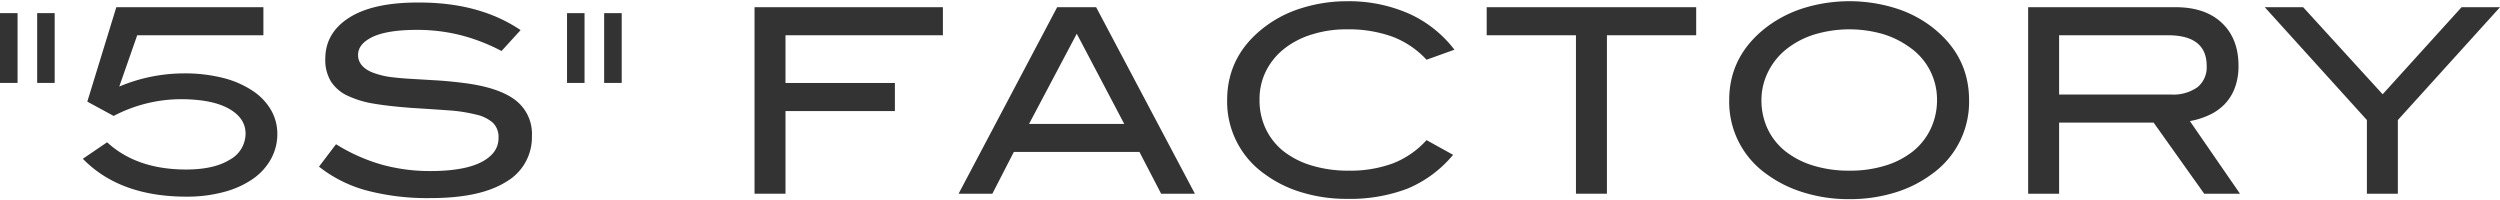 <svg xmlns="http://www.w3.org/2000/svg" viewBox="0 0 524 42">
  <defs>
    <style>
      .a {
        fill: none;
      }

      .b {
        fill: #333;
      }
    </style>
  </defs>
  <title>img_ttl_5sfac</title>
  <g>
    <rect class="a" width="524" height="42"/>
    <g>
      <path class="b" d="M3.68,17.38H0V2.75H3.68Zm7.78,0H7.79V2.75h3.67Z"/>
      <path class="b" d="M38.5,15.38a32.9,32.9,0,0,1,8.24.95A20.1,20.1,0,0,1,52.91,19a12.2,12.2,0,0,1,3.86,4A9.94,9.94,0,0,1,58.13,28a10.88,10.88,0,0,1-1.33,5.32A12.41,12.41,0,0,1,53,37.5a19.28,19.28,0,0,1-6,2.72,29.61,29.61,0,0,1-7.9,1q-14,0-21.74-7.94l5.09-3.46Q28.65,35.53,39,35.53c3.93,0,7-.7,9.2-2.08A6.24,6.24,0,0,0,51.47,28q0-3.24-3.48-5.21t-10-2a30.54,30.54,0,0,0-14.17,3.51l-5.52-3L24.38,1.51H55.21V7.39H28.76L25,18.14A35.13,35.13,0,0,1,38.5,15.38Z"/>
      <path class="b" d="M96.43,7.34a37.21,37.21,0,0,0-9-1.08q-6.11,0-9.24,1.43c-2.1,1-3.14,2.24-3.14,3.86s1.13,3,3.41,3.78a16.43,16.43,0,0,0,3.59.84c1.32.16,2.76.29,4.33.37l5.05.3c1.8.11,3.7.29,5.68.54q7.35.91,10.87,3.57a8.89,8.89,0,0,1,3.51,7.56,10.75,10.75,0,0,1-5.43,9.61q-5.43,3.41-15.93,3.4a50,50,0,0,1-13.27-1.59,27.73,27.73,0,0,1-10-5l3.57-4.7A37.69,37.69,0,0,0,80,34.5a37.66,37.66,0,0,0,10.22,1.35q7,0,10.65-1.86c2.42-1.25,3.62-2.93,3.62-5.05a4.19,4.19,0,0,0-1.21-3.24A8,8,0,0,0,99.71,24,32.55,32.55,0,0,0,94,23.13q-3.37-.24-7.7-.51c-3-.22-5.67-.51-7.92-.89A20.51,20.51,0,0,1,72.72,20a8.23,8.23,0,0,1-3.4-3,8.68,8.68,0,0,1-1.14-4.65q0-5.5,5.08-8.69T87.92.53q12.64,0,21.2,5.78l-4,4.38A39.4,39.4,0,0,0,96.43,7.34Z"/>
      <path class="b" d="M122.52,17.38h-3.67V2.75h3.67Zm7.79,0h-3.68V2.75h3.68Z"/>
      <path class="b" d="M164.64,7.39v10h22.93v5.89H164.64V40.6h-6.49V1.51h39.48V7.39Z"/>
      <path class="b" d="M243.37,40.6l-4.54-8.75H212.5L208,40.6h-7.08L221.58,1.51h8.17l20.7,39.09ZM225.69,7.07l-10,18.9h19.95Z"/>
      <path class="b" d="M299,12.52a18.77,18.77,0,0,0-7.17-4.84,27,27,0,0,0-9.49-1.53,23.94,23.94,0,0,0-7.49,1.11A17.64,17.64,0,0,0,269,10.35,13.82,13.82,0,0,0,265.3,15,13.15,13.15,0,0,0,264,21a13.87,13.87,0,0,0,1.3,6A13.31,13.31,0,0,0,269,31.68a17.82,17.82,0,0,0,5.89,3,26.14,26.14,0,0,0,7.79,1.09,25.8,25.8,0,0,0,9.25-1.52A18.55,18.55,0,0,0,299,29.37l5.57,3.08A24.9,24.9,0,0,1,295,39.54a33.87,33.87,0,0,1-12.65,2.14,32.08,32.08,0,0,1-9.57-1.38,25,25,0,0,1-7.68-3.8A18.54,18.54,0,0,1,257.21,21q0-9.45,8-15.45a24.56,24.56,0,0,1,7.65-3.86A31.6,31.6,0,0,1,282.3.26a31.25,31.25,0,0,1,12.95,2.57,24.82,24.82,0,0,1,9.6,7.59Z"/>
      <path class="b" d="M336.81,7.39V40.6h-6.49V7.39H311.61V1.51h43.91V7.39Z"/>
      <path class="b" d="M412.72,21a18.56,18.56,0,0,1-7.89,15.55,25.14,25.14,0,0,1-7.65,3.81,31.81,31.81,0,0,1-9.55,1.38A31.63,31.63,0,0,1,378,40.33a25.52,25.52,0,0,1-7.71-3.83A18.52,18.52,0,0,1,362.44,21q0-9.4,8-15.44a25.46,25.46,0,0,1,7.7-3.89,32.57,32.57,0,0,1,19,0,24.61,24.61,0,0,1,7.67,3.89Q412.72,11.61,412.72,21ZM406,21a13.3,13.3,0,0,0-5.84-11.16,18.71,18.71,0,0,0-5.56-2.72,25.51,25.51,0,0,0-14.41.14,18,18,0,0,0-5.82,3.09,14,14,0,0,0-3.78,4.72A13.2,13.2,0,0,0,369.2,21a14,14,0,0,0,1.29,6,13.28,13.28,0,0,0,3.71,4.69,17.7,17.7,0,0,0,5.81,3,25.14,25.14,0,0,0,7.62,1.08,24.91,24.91,0,0,0,7.6-1.08,17.54,17.54,0,0,0,5.76-3A13.42,13.42,0,0,0,404.67,27,14,14,0,0,0,406,21Z"/>
      <path class="b" d="M462,40.6l-10.6-14.9H431.59V40.6H425.1V1.51H456q6.21,0,9.7,3.29t3.49,9a12.77,12.77,0,0,1-.76,4.59,9.94,9.94,0,0,1-2.13,3.43A10.79,10.79,0,0,1,463,24.13a16.25,16.25,0,0,1-4,1.25L469.5,40.6ZM460.6,18.27a5.36,5.36,0,0,0,1.92-4.45q0-6.42-8.11-6.43H431.59V19.81H455A8.74,8.74,0,0,0,460.6,18.27Z"/>
      <path class="b" d="M502.59,25.16V40.6H496.1V25.16L474.69,1.51h8.05L499.4,19.76,515.94,1.51H524Z"/>
    </g>
  </g>
</svg>
